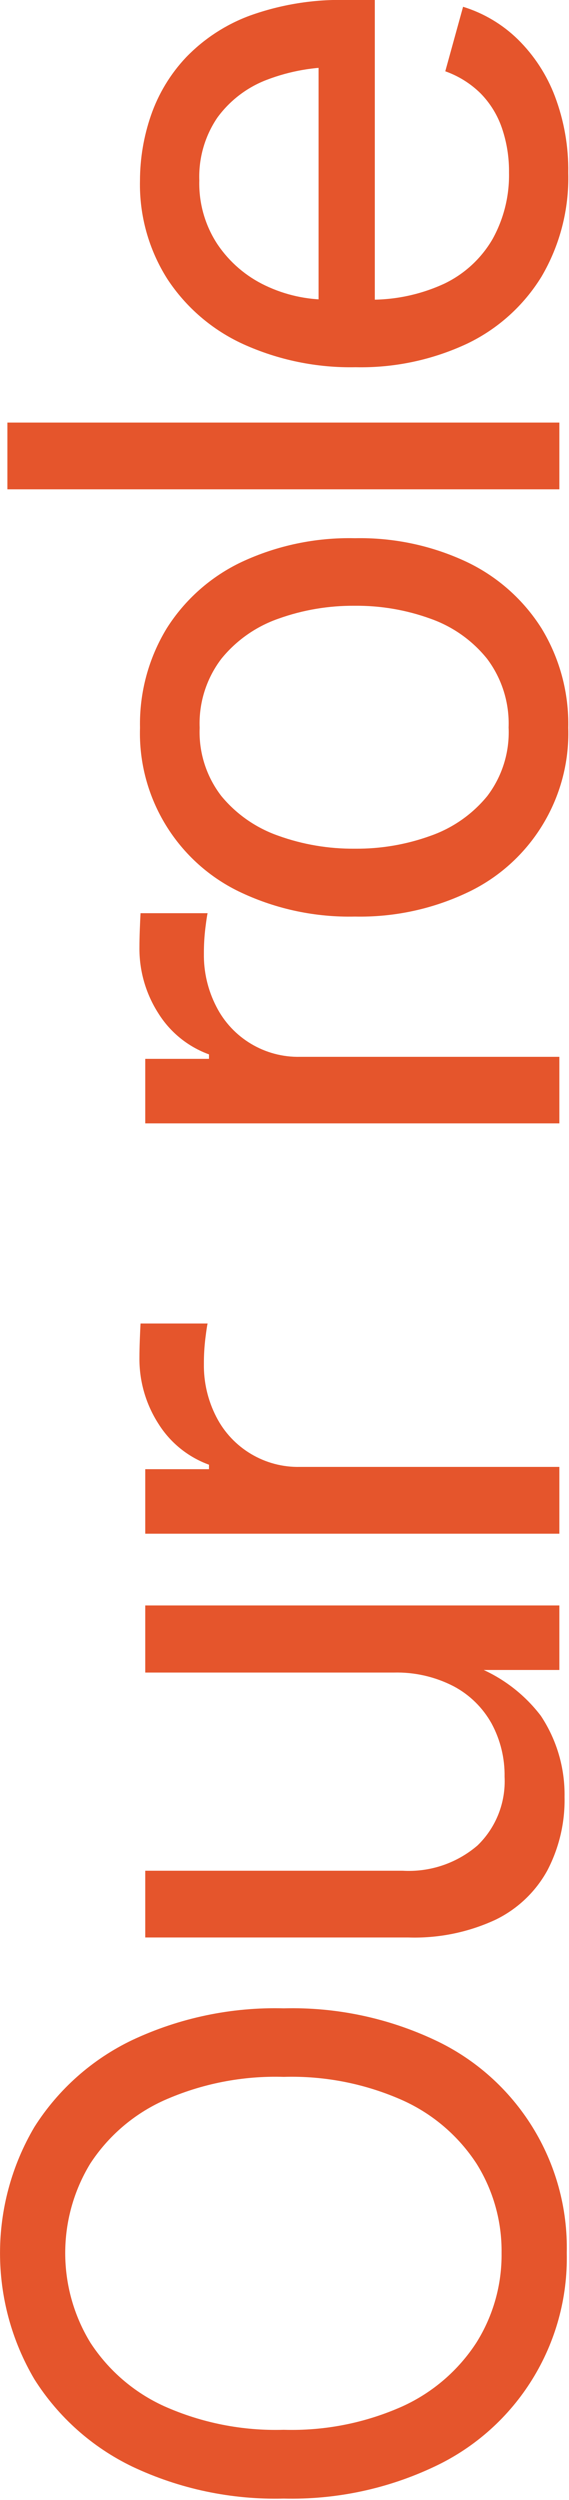 <?xml version="1.0" encoding="UTF-8" standalone="no"?>
<!DOCTYPE svg PUBLIC "-//W3C//DTD SVG 1.1//EN" "http://www.w3.org/Graphics/SVG/1.1/DTD/svg11.dtd">
<svg width="100%" height="100%" viewBox="0 0 18 79" version="1.1" xmlns="http://www.w3.org/2000/svg" xmlns:xlink="http://www.w3.org/1999/xlink" xml:space="preserve" xmlns:serif="http://www.serif.com/" style="fill-rule:evenodd;clip-rule:evenodd;stroke-linejoin:round;stroke-miterlimit:2;">
    <g id="Path_2006" transform="matrix(-3.82857e-16,-1,1,-3.82857e-16,-5.305,190.953)">
        <path d="M119.763,23.234C116.89,23.3 114.236,21.657 113.013,19.056C112.306,17.566 111.959,15.93 112,14.281C111.957,12.629 112.302,10.989 113.008,9.494C113.619,8.222 114.575,7.148 115.768,6.394C118.224,4.943 121.287,4.943 123.743,6.394C124.932,7.148 125.885,8.223 126.491,9.494C127.192,10.99 127.535,12.629 127.491,14.281C127.534,15.929 127.191,17.564 126.491,19.056C125.278,21.657 122.628,23.301 119.759,23.234L119.763,23.234ZM119.763,21.172C120.759,21.184 121.737,20.909 122.581,20.381C123.456,19.811 124.151,19.001 124.581,18.049C125.109,16.865 125.364,15.577 125.325,14.281C125.365,12.978 125.111,11.682 124.581,10.49C124.151,9.538 123.456,8.728 122.581,8.158C120.846,7.103 118.659,7.105 116.927,8.164C116.048,8.736 115.35,9.547 114.917,10.502C114.388,11.69 114.134,12.981 114.173,14.281C114.134,15.575 114.388,16.861 114.917,18.043C115.352,18.996 116.049,19.805 116.927,20.375C117.776,20.908 118.761,21.185 119.763,21.172ZM134.172,23.164C133.363,23.182 132.563,22.994 131.846,22.619C131.168,22.246 130.623,21.67 130.287,20.973C129.889,20.111 129.698,19.168 129.73,18.219L129.73,9.9L131.839,9.9L131.839,18.045C131.789,18.908 132.076,19.757 132.639,20.412C133.204,20.996 133.995,21.308 134.807,21.267C135.393,21.277 135.973,21.135 136.489,20.857C136.989,20.579 137.399,20.163 137.667,19.657C137.97,19.071 138.119,18.417 138.101,17.757L138.101,9.9L140.222,9.9L140.222,23L138.183,23L138.183,19.824L138.464,19.824C138.192,20.855 137.583,21.767 136.735,22.414C135.976,22.918 135.082,23.18 134.171,23.164L134.172,23.164ZM142.489,23L142.489,9.9L144.528,9.9L144.528,11.916L144.669,11.916C144.91,11.253 145.366,10.69 145.964,10.316C146.59,9.914 147.32,9.705 148.064,9.716C148.22,9.716 148.406,9.72 148.621,9.728C148.836,9.736 149.006,9.744 149.131,9.751L149.131,11.872C149.068,11.857 148.912,11.833 148.662,11.802C148.397,11.77 148.129,11.754 147.862,11.755C147.278,11.745 146.7,11.88 146.18,12.148C145.189,12.654 144.573,13.688 144.6,14.8L144.6,23L142.489,23ZM155.455,23L155.455,9.9L157.494,9.9L157.494,11.916L157.635,11.916C157.876,11.253 158.332,10.69 158.93,10.316C159.556,9.914 160.286,9.705 161.03,9.716C161.186,9.716 161.372,9.72 161.587,9.728C161.802,9.736 161.972,9.744 162.097,9.751L162.097,11.872C162.034,11.857 161.878,11.833 161.628,11.802C161.363,11.77 161.095,11.754 160.828,11.755C160.244,11.745 159.666,11.88 159.146,12.148C158.151,12.652 157.532,13.687 157.558,14.802L157.558,23L155.455,23ZM167.955,23.281C165.735,23.351 163.677,22.084 162.74,20.07C162.22,18.964 161.964,17.753 161.99,16.531C161.962,15.296 162.218,14.071 162.74,12.951C163.674,10.934 165.733,9.664 167.955,9.734C169.061,9.71 170.151,10.003 171.096,10.578C172.007,11.153 172.736,11.977 173.196,12.951C173.718,14.071 173.974,15.296 173.946,16.531C173.972,17.753 173.716,18.964 173.196,20.07C172.734,21.042 172.006,21.863 171.096,22.437C170.15,23.013 169.059,23.306 167.952,23.281L167.955,23.281ZM167.955,21.394C168.738,21.425 169.509,21.185 170.135,20.714C170.715,20.248 171.153,19.629 171.401,18.927C171.68,18.158 171.819,17.345 171.811,16.527C171.818,15.702 171.68,14.883 171.401,14.107C171.154,13.401 170.716,12.778 170.135,12.307C169.51,11.832 168.739,11.589 167.955,11.621C167.178,11.589 166.415,11.832 165.799,12.307C165.224,12.781 164.791,13.404 164.545,14.107C164.265,14.885 164.127,15.706 164.135,16.533C164.127,17.351 164.266,18.164 164.545,18.933C164.791,19.632 165.225,20.251 165.799,20.72C166.416,21.189 167.178,21.428 167.952,21.395L167.955,21.394ZM177.6,5.539L177.6,23L175.491,23L175.491,5.539L177.6,5.539ZM185.489,23.281C184.34,23.311 183.205,23.019 182.214,22.437C181.295,21.873 180.558,21.055 180.093,20.082C179.577,18.979 179.322,17.772 179.349,16.555C179.324,15.331 179.573,14.116 180.078,13C180.524,12.022 181.237,11.19 182.135,10.6C183.063,10.01 184.146,9.708 185.246,9.733C185.946,9.734 186.641,9.851 187.303,10.079C187.988,10.315 188.616,10.694 189.143,11.192C189.729,11.758 190.18,12.449 190.461,13.213C190.814,14.197 190.981,15.238 190.953,16.283L190.953,17.162L180.781,17.162L180.781,15.383L189.816,15.383L188.832,16.039C188.847,15.257 188.711,14.479 188.432,13.748C188.193,13.119 187.776,12.574 187.232,12.178C186.649,11.784 185.955,11.585 185.252,11.61C184.533,11.59 183.825,11.792 183.225,12.19C182.666,12.569 182.219,13.09 181.93,13.7C181.632,14.324 181.48,15.008 181.485,15.7L181.485,16.884C181.459,17.734 181.63,18.578 181.985,19.351C182.29,19.993 182.782,20.528 183.397,20.886C184.039,21.242 184.763,21.422 185.497,21.407C185.975,21.413 186.45,21.338 186.903,21.184C187.315,21.044 187.689,20.814 188,20.51C188.313,20.193 188.552,19.811 188.7,19.391L190.739,19.954C190.538,20.606 190.185,21.2 189.708,21.688C189.2,22.204 188.585,22.604 187.908,22.86C187.136,23.151 186.317,23.294 185.492,23.281L185.489,23.281Z" style="fill:rgb(229,85,44);fill-rule:nonzero;"/>
    </g>
</svg>
